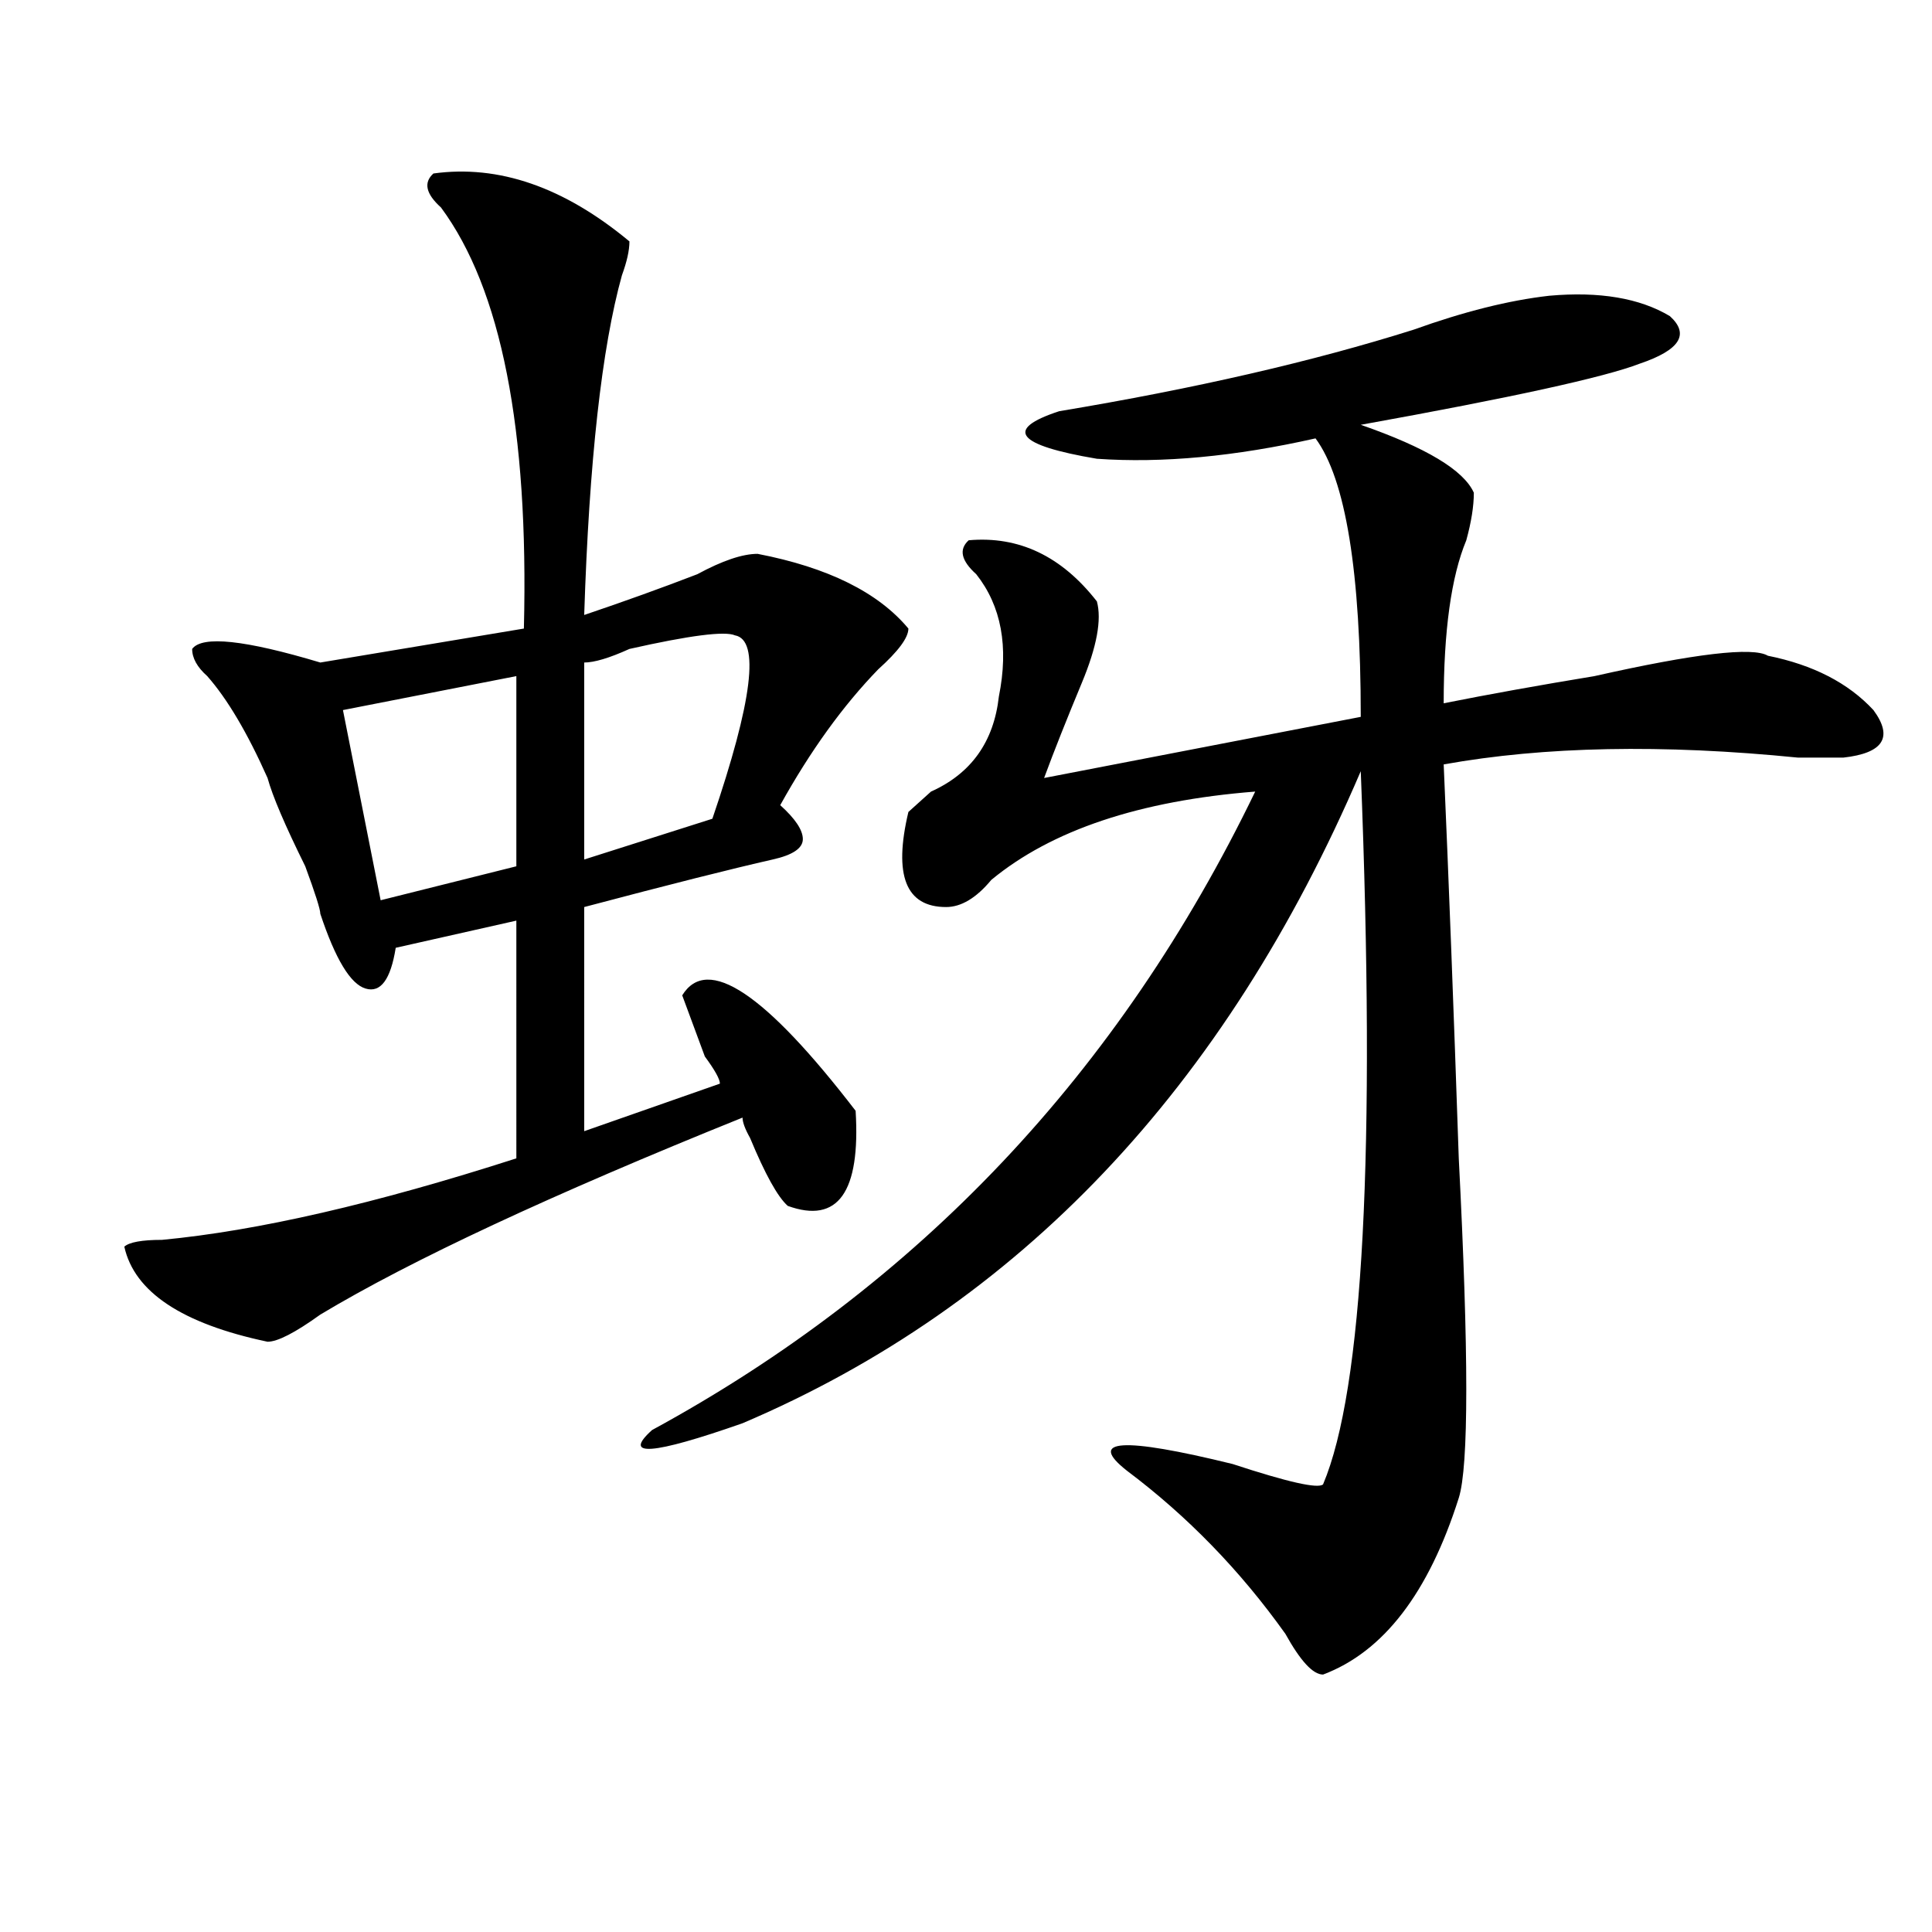<?xml version="1.0" encoding="utf-8"?>
<!-- Generator: Adobe Illustrator 16.0.0, SVG Export Plug-In . SVG Version: 6.00 Build 0)  -->
<!DOCTYPE svg PUBLIC "-//W3C//DTD SVG 1.1//EN" "http://www.w3.org/Graphics/SVG/1.1/DTD/svg11.dtd">
<svg version="1.1" id="图层_1" xmlns="http://www.w3.org/2000/svg" xmlns:xlink="http://www.w3.org/1999/xlink" x="0px" y="0px"
	 width="1000px" height="1000px" viewBox="0 0 1000 1000" enable-background="new 0 0 1000 1000" xml:space="preserve">
<path d="M224.336,89.797c33.78-4.669,67.62,7.031,101.461,35.156c0,4.725-1.341,10.547-3.902,17.578
	c-10.427,37.519-16.95,96.131-19.512,175.781c20.792-7.031,40.304-14.063,58.535-21.094c12.987-7.031,23.414-10.547,31.219-10.547
	c36.401,7.031,62.438,19.94,78.047,38.672c0,4.725-5.243,11.756-15.609,21.094c-18.231,18.787-35.121,42.188-50.73,70.313
	c7.805,7.031,11.707,12.909,11.707,17.578c0,4.725-5.243,8.24-15.609,10.547c-20.853,4.725-53.353,12.909-97.559,24.609V585.5
	l70.242-24.609c0-2.307-2.622-7.031-7.805-14.063c-5.243-14.063-9.146-24.609-11.707-31.641
	c12.987-21.094,42.926-1.153,89.754,59.766c2.562,42.188-9.146,58.612-35.121,49.219c-5.243-4.669-11.707-16.369-19.512-35.156
	c-2.622-4.669-3.902-8.185-3.902-10.547c-98.899,39.881-171.703,73.828-218.531,101.953c-13.048,9.394-22.134,14.063-27.316,14.063
	c-44.267-9.338-68.962-25.763-74.145-49.219c2.562-2.307,9.085-3.516,19.512-3.516c49.39-4.669,110.546-18.731,183.41-42.188
	V476.516l-62.438,14.063c-2.622,16.425-7.805,23.456-15.609,21.094c-7.805-2.307-15.609-15.216-23.414-38.672
	c0-2.307-2.622-10.547-7.805-24.609c-10.427-21.094-16.95-36.31-19.512-45.703c-10.427-23.4-20.853-40.979-31.219-52.734
	c-5.243-4.669-7.805-9.338-7.805-14.063c5.183-7.031,27.316-4.669,66.34,7.031l105.363-17.578
	c2.562-103.106-11.707-175.781-42.926-217.969C220.434,100.344,219.093,94.521,224.336,89.797z M267.262,349.953l-89.754,17.578
	l19.512,98.438l70.242-17.578V349.953z M380.43,328.859c-5.243-2.307-23.414,0-54.633,7.031
	c-10.427,4.725-18.231,7.031-23.414,7.031v101.953l66.34-21.094C389.515,362.862,393.417,331.222,380.43,328.859z M801.883,153.078
	c25.976-2.307,46.828,1.209,62.438,10.547c10.366,9.394,5.183,17.578-15.609,24.609c-18.231,7.031-66.34,17.578-144.387,31.641
	c33.78,11.756,53.292,23.456,58.535,35.156c0,7.031-1.341,15.271-3.902,24.609c-7.805,18.787-11.707,46.912-11.707,84.375
	c23.414-4.669,49.39-9.338,78.047-14.063c52.011-11.7,81.949-15.216,89.754-10.547c23.414,4.725,41.585,14.063,54.633,28.125
	c10.366,14.063,5.183,22.303-15.609,24.609c-2.622,0-10.427,0-23.414,0c-70.242-7.031-131.399-5.822-183.41,3.516
	c2.562,58.612,5.183,126.563,7.805,203.906c5.183,100.8,5.183,159.412,0,175.781c-15.609,49.219-39.023,79.65-70.242,91.406
	c-5.243,0-11.707-7.031-19.512-21.094c-23.414-32.85-50.73-60.919-81.949-84.375c-20.853-16.369-2.622-17.578,54.633-3.516
	c28.597,9.394,44.206,12.909,46.828,10.547c20.792-49.219,27.316-172.266,19.512-369.141
	c-70.242,164.081-176.946,276.581-319.992,337.5c-46.828,16.425-62.438,17.578-46.828,3.516
	c137.862-74.981,241.945-185.119,312.188-330.469c-59.876,4.725-105.363,19.94-136.582,45.703
	c-7.805,9.394-15.609,14.063-23.414,14.063c-20.853,0-27.316-16.369-19.512-49.219c2.562-2.307,6.464-5.822,11.707-10.547
	c20.792-9.338,32.499-25.763,35.121-49.219c5.183-25.763,1.28-46.856-11.707-63.281c-7.805-7.031-9.146-12.854-3.902-17.578
	c25.976-2.307,48.108,8.24,66.34,31.641c2.562,9.394,0,23.456-7.805,42.188c-7.805,18.787-14.329,35.156-19.512,49.219
	l163.898-31.641c0-74.981-7.805-123.047-23.414-144.141c-41.646,9.394-79.388,12.909-113.168,10.547
	c-41.646-7.031-48.169-15.216-19.512-24.609c70.242-11.7,131.339-25.763,183.41-42.188
	C757.616,161.318,781.03,155.44,801.883,153.078z"/>
</svg>

